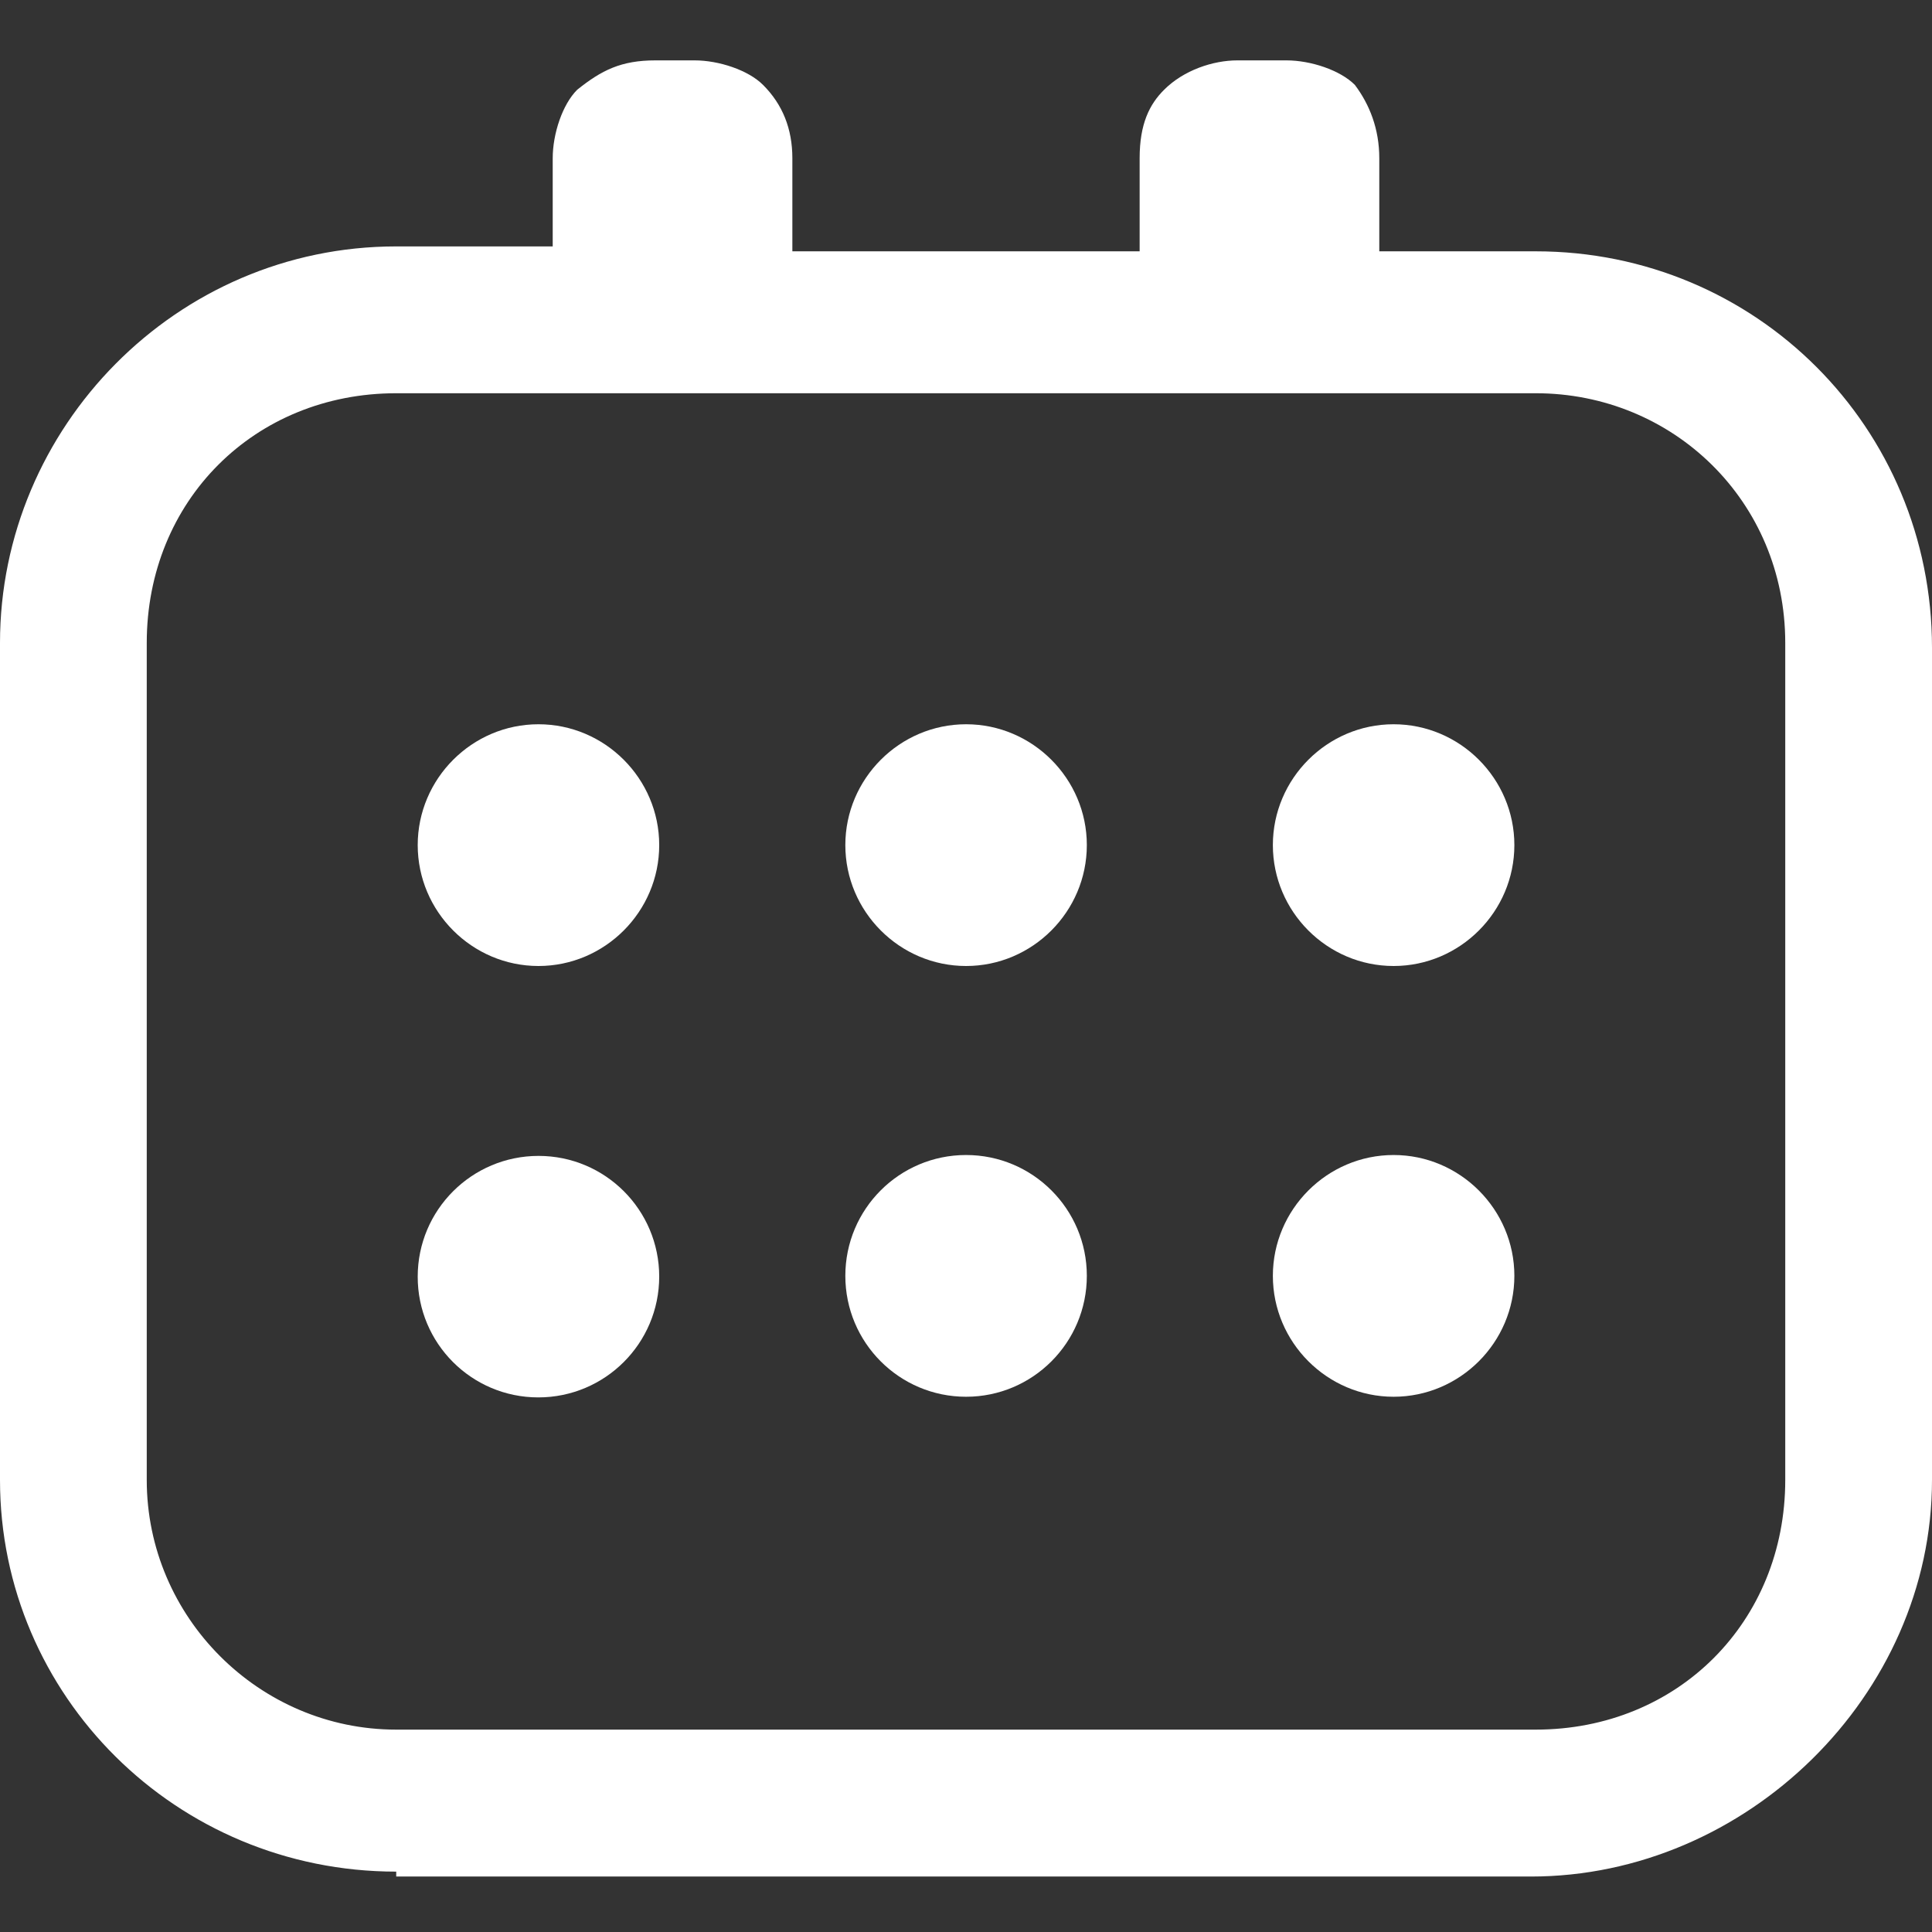 <svg width="24" height="24" viewBox="0 0 24 24" fill="none" xmlns="http://www.w3.org/2000/svg">
<rect x="0" y="0" width="24" height="24" fill="#333333" stroke="none"/>
<path d="M4.922 23.25C2.187 23.25 0 21.061 0 18.385V7.986C0 5.311 2.187 3.061 4.922 3.061H6.866V1.966C6.866 1.662 6.987 1.297 7.17 1.115C7.473 0.872 7.716 0.75 8.142 0.75H8.628C8.932 0.75 9.296 0.872 9.478 1.054C9.722 1.297 9.843 1.601 9.843 1.966V3.122H14.157V1.966C14.157 1.541 14.278 1.297 14.461 1.115C14.704 0.872 15.068 0.75 15.372 0.75H15.98C16.284 0.75 16.648 0.872 16.83 1.054C17.013 1.297 17.134 1.601 17.134 1.966V3.122H19.078C21.813 3.122 24 5.311 24 8.047V18.385C24 21.061 21.691 23.311 19.018 23.311H4.922V23.25ZM4.922 4.885C3.159 4.885 1.823 6.223 1.823 7.986V18.385C1.823 20.088 3.22 21.486 4.922 21.486H19.078C20.84 21.486 22.177 20.149 22.177 18.385V7.986C22.177 6.223 20.78 4.885 19.078 4.885H4.922Z" fill="white"/>
<path d="M6.689 12C5.864 12 5.189 11.324 5.189 10.498C5.189 9.673 5.864 8.997 6.689 8.997C7.514 8.997 8.189 9.673 8.189 10.498C8.189 11.324 7.514 12 6.689 12Z" fill="white"/>
<path d="M6.687 17.359C7.516 17.359 8.188 16.688 8.189 15.859C8.189 15.03 7.518 14.359 6.69 14.359C5.862 14.359 5.189 15.03 5.189 15.859C5.188 16.688 5.859 17.359 6.687 17.359Z" fill="white"/>
<path d="M12.001 12C11.176 12 10.501 11.324 10.501 10.498C10.501 9.673 11.176 8.997 12.001 8.997C12.826 8.997 13.501 9.673 13.501 10.498C13.501 11.324 12.826 12 12.001 12Z" fill="white"/>
<path d="M12.001 17.351C12.829 17.351 13.501 16.678 13.501 15.849C13.501 15.02 12.829 14.348 12.001 14.348C11.172 14.348 10.501 15.02 10.501 15.849C10.501 16.678 11.172 17.351 12.001 17.351Z" fill="white"/>
<path d="M17.312 12C16.487 12 15.812 11.324 15.812 10.498C15.812 9.673 16.487 8.997 17.312 8.997C18.137 8.997 18.812 9.673 18.812 10.498C18.812 11.324 18.137 12 17.312 12Z" fill="white"/>
<path d="M17.312 17.351C16.487 17.351 15.812 16.675 15.812 15.849C15.812 15.024 16.487 14.348 17.312 14.348C18.137 14.348 18.812 15.024 18.812 15.849C18.812 16.675 18.137 17.351 17.312 17.351Z" fill="white"/>
</svg>
